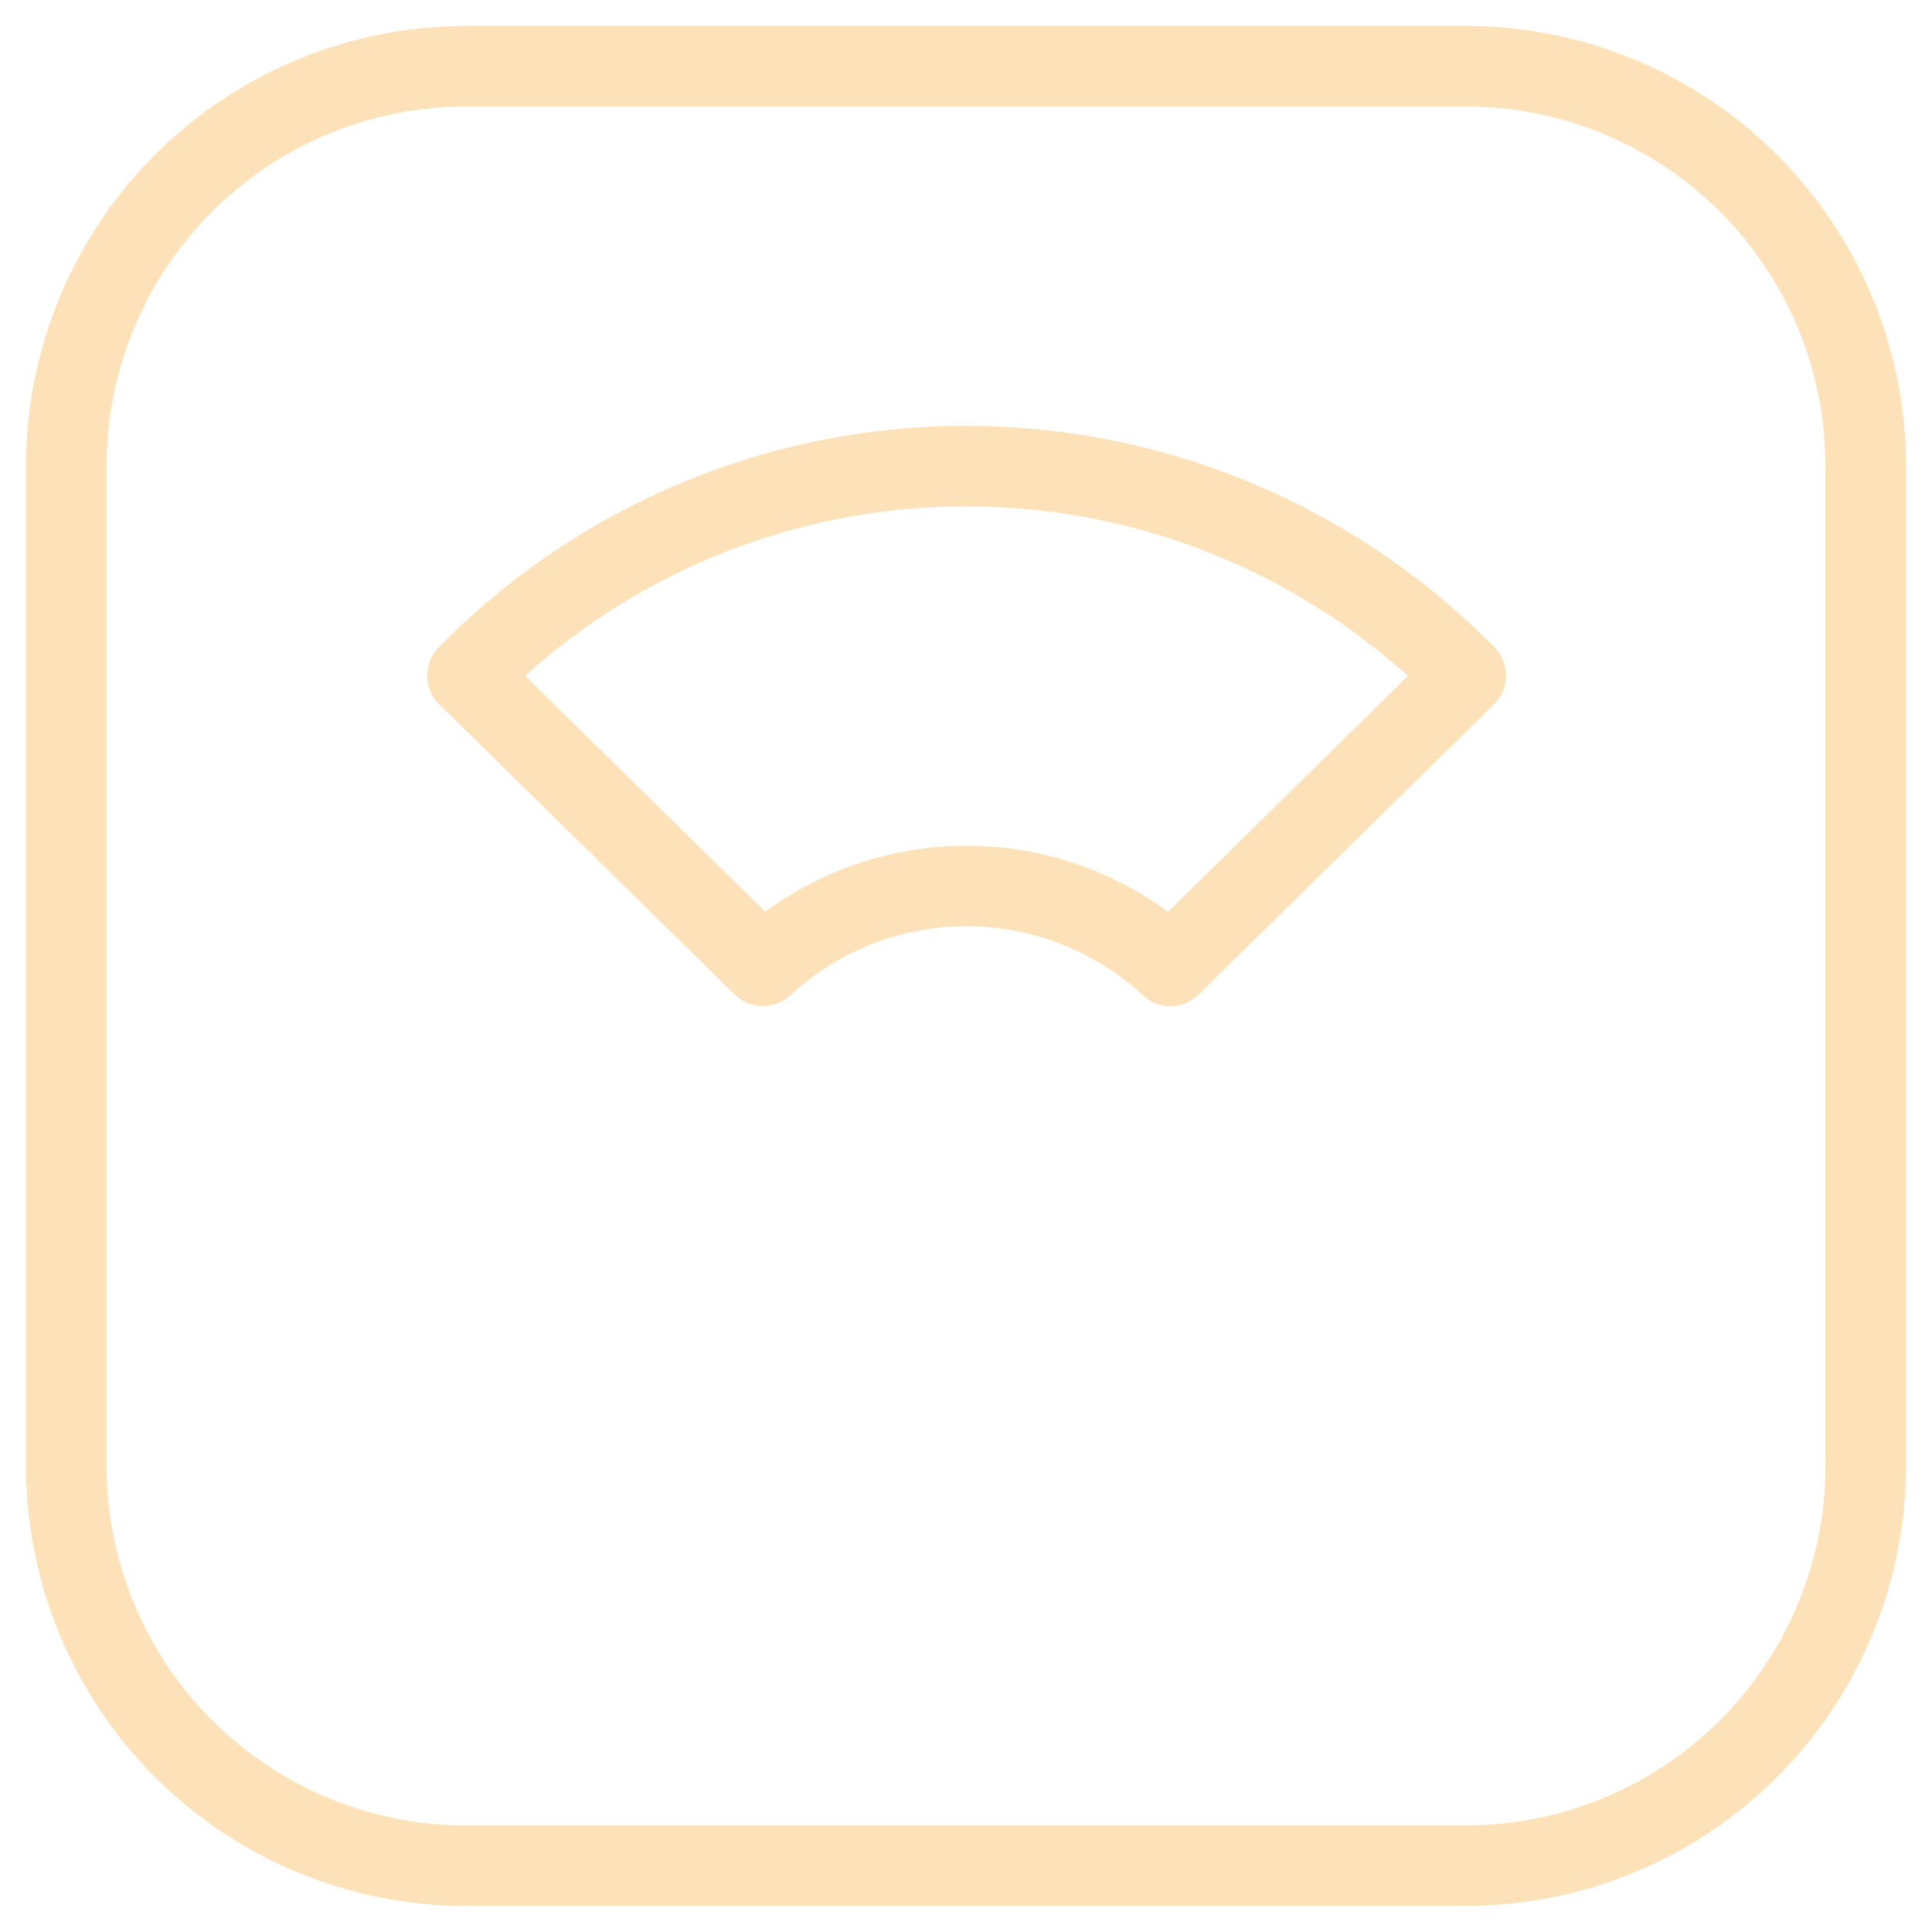 <svg width="48" height="48" fill="none" xmlns="http://www.w3.org/2000/svg"><g clip-path="url(#clip0_1981_5662)" stroke="#FDE1B8" stroke-width="2" stroke-linecap="round" stroke-linejoin="round"><path d="M1.647 11.581a9.935 9.935 0 0 1 9.935-9.935h24.836a9.935 9.935 0 0 1 9.935 9.935v24.837a9.935 9.935 0 0 1-9.935 9.934H11.582a9.935 9.935 0 0 1-9.935-9.934V11.58z"/><path d="M24 11.582c4.858 0 9.25 1.992 12.418 5.203l-7.341 7.213a7.45 7.45 0 0 0-10.124-.003l-7.341-7.21a17.333 17.333 0 0 1 12.418-5.203H24z"/></g><defs><clipPath id="clip0_1981_5662"><path fill="#fff" d="M0 0H48V48H0z"/></clipPath></defs></svg>